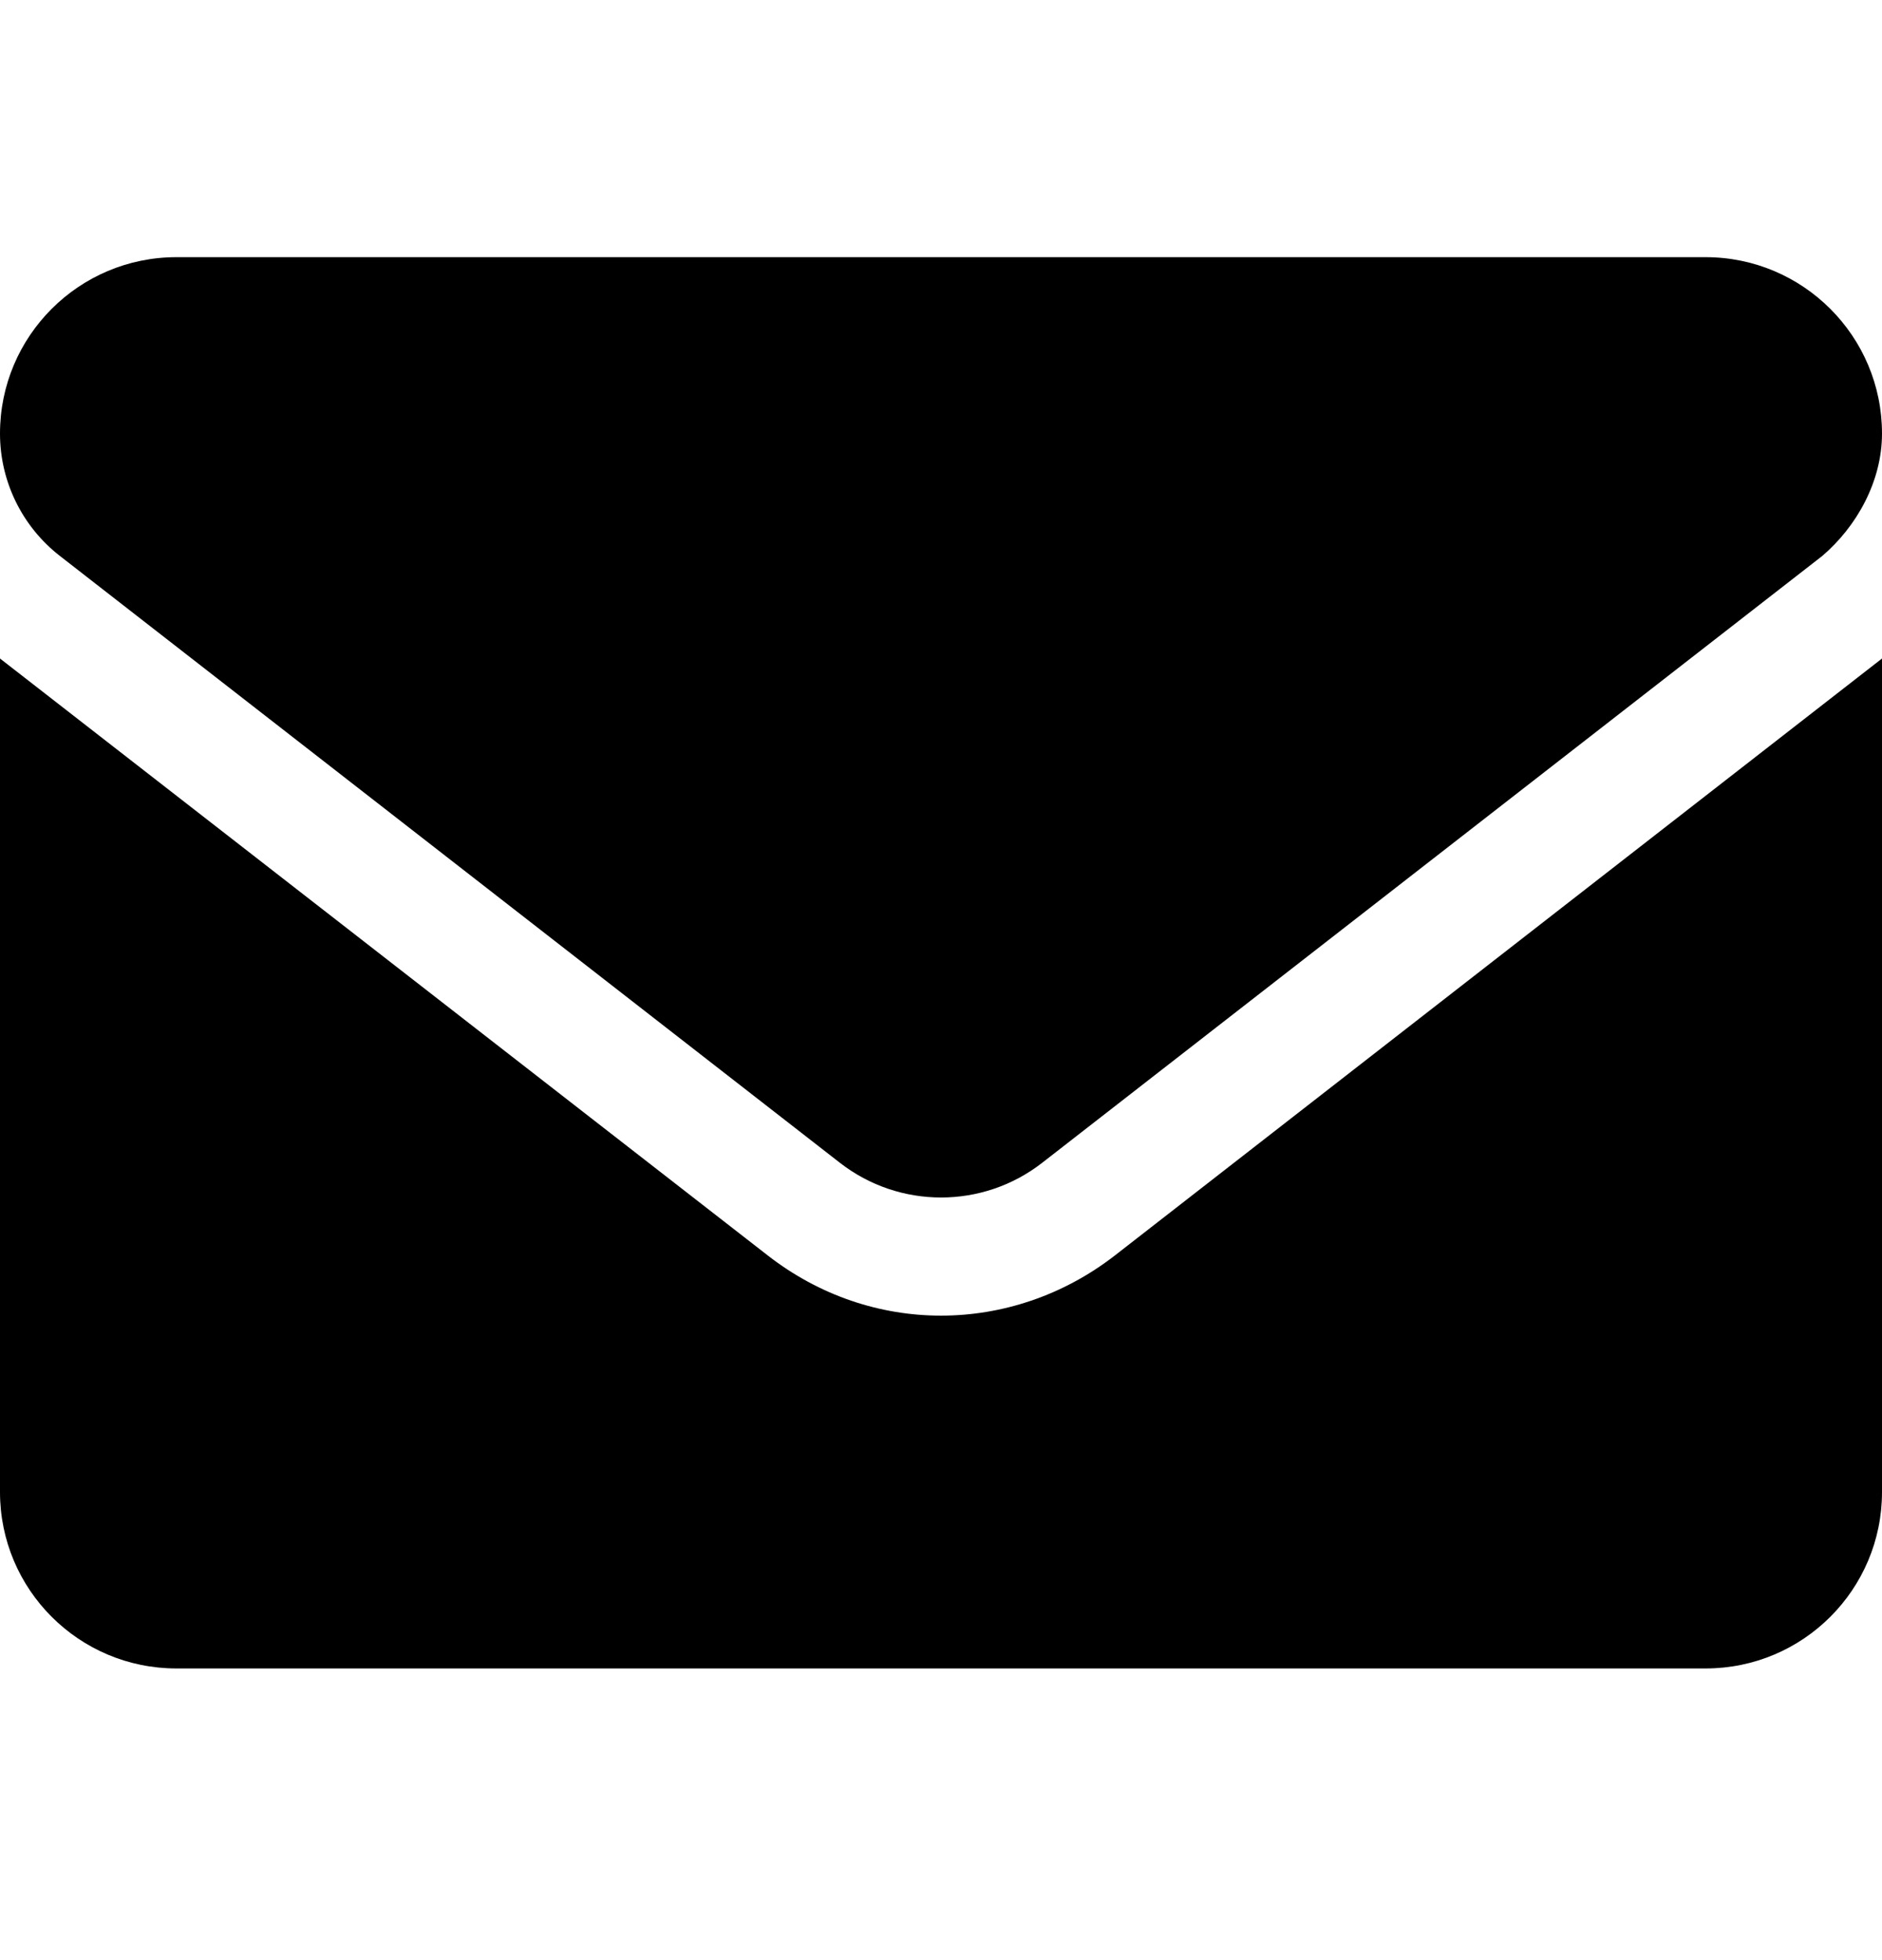 <svg width="24" height="25" viewBox="0 0 24 25" fill="none" xmlns="http://www.w3.org/2000/svg">
<path d="M12 16.78C11.225 16.78 10.45 16.526 9.789 16.011L0 8.399V19.03C0 20.273 1.007 21.28 2.25 21.28H21.75C22.993 21.28 24 20.273 24 19.03V8.399L14.213 16.016C13.552 16.527 12.773 16.78 12 16.78ZM0.764 7.091L10.71 14.83C11.469 15.421 12.533 15.421 13.291 14.83L23.238 7.091C23.677 6.716 24 6.14 24 5.53C24 4.288 22.992 3.28 21.75 3.28H2.25C1.007 3.28 0 4.288 0 5.53C0 6.14 0.282 6.716 0.764 7.091Z" fill="black"/>
</svg>
